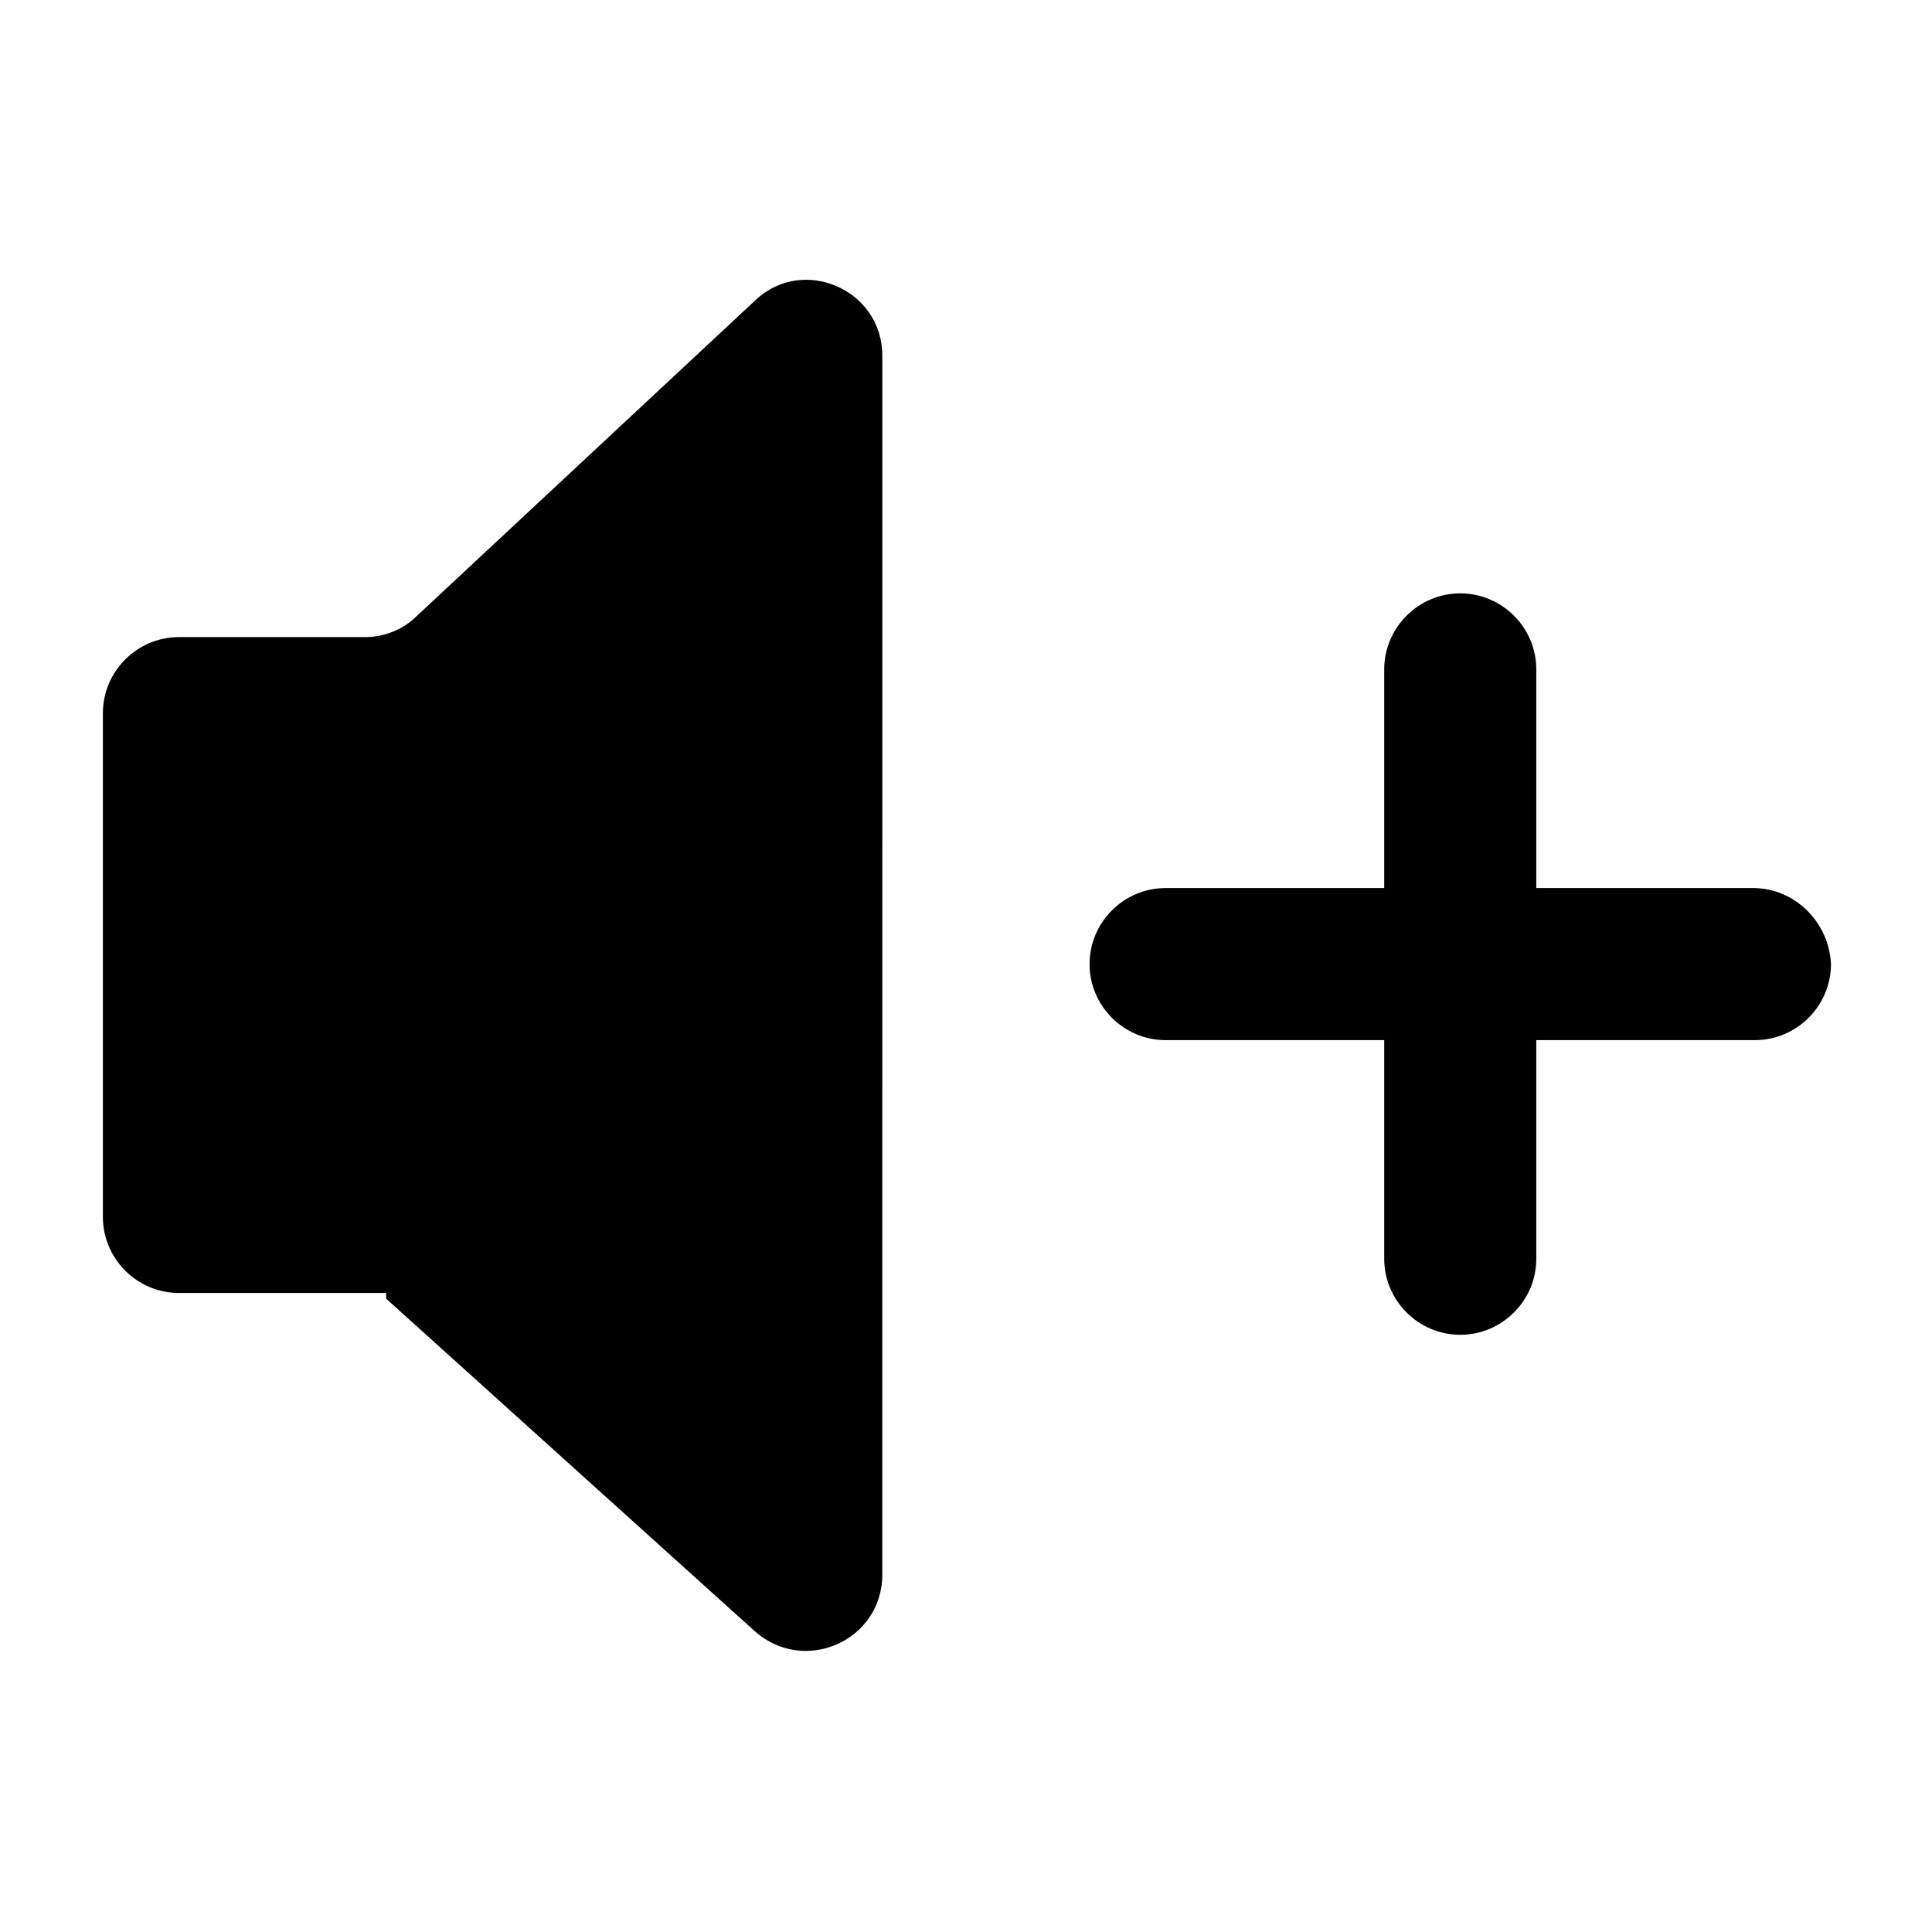 <?xml version="1.0" encoding="UTF-8"?>
<!-- Uploaded to: SVG Repo, www.svgrepo.com, Generator: SVG Repo Mixer Tools -->
<svg fill="#000000" width="800px" height="800px" version="1.1" viewBox="144 144 512 512" xmlns="http://www.w3.org/2000/svg">
 <g>
  <path d="m608.57 379.34h-57.434v-57.941c0-11.082-9.07-20.152-20.152-20.152s-20.152 9.07-20.152 20.152v57.938l-57.938 0.004c-11.082 0-20.152 9.07-20.152 20.152 0 11.082 9.07 20.152 20.152 20.152h57.938v57.938c0 11.082 9.07 20.152 20.152 20.152s20.152-9.07 20.152-20.152v-57.938h57.938c11.082 0 20.152-9.07 20.152-20.152-0.504-11.086-9.57-20.152-20.656-20.152z"/>
  <path d="m191.42 486.65h54.914v1.512l97.738 88.168c13.098 11.586 33.754 2.519 33.754-15.113l0.004-322.94c0-17.633-21.16-26.703-33.754-14.609l-89.68 83.629c-3.527 3.527-8.566 5.543-13.602 5.543h-49.375c-11.082 0-20.152 9.07-20.152 20.152v133.51c0 11.086 9.066 20.152 20.152 20.152z"/>
 </g>
</svg>